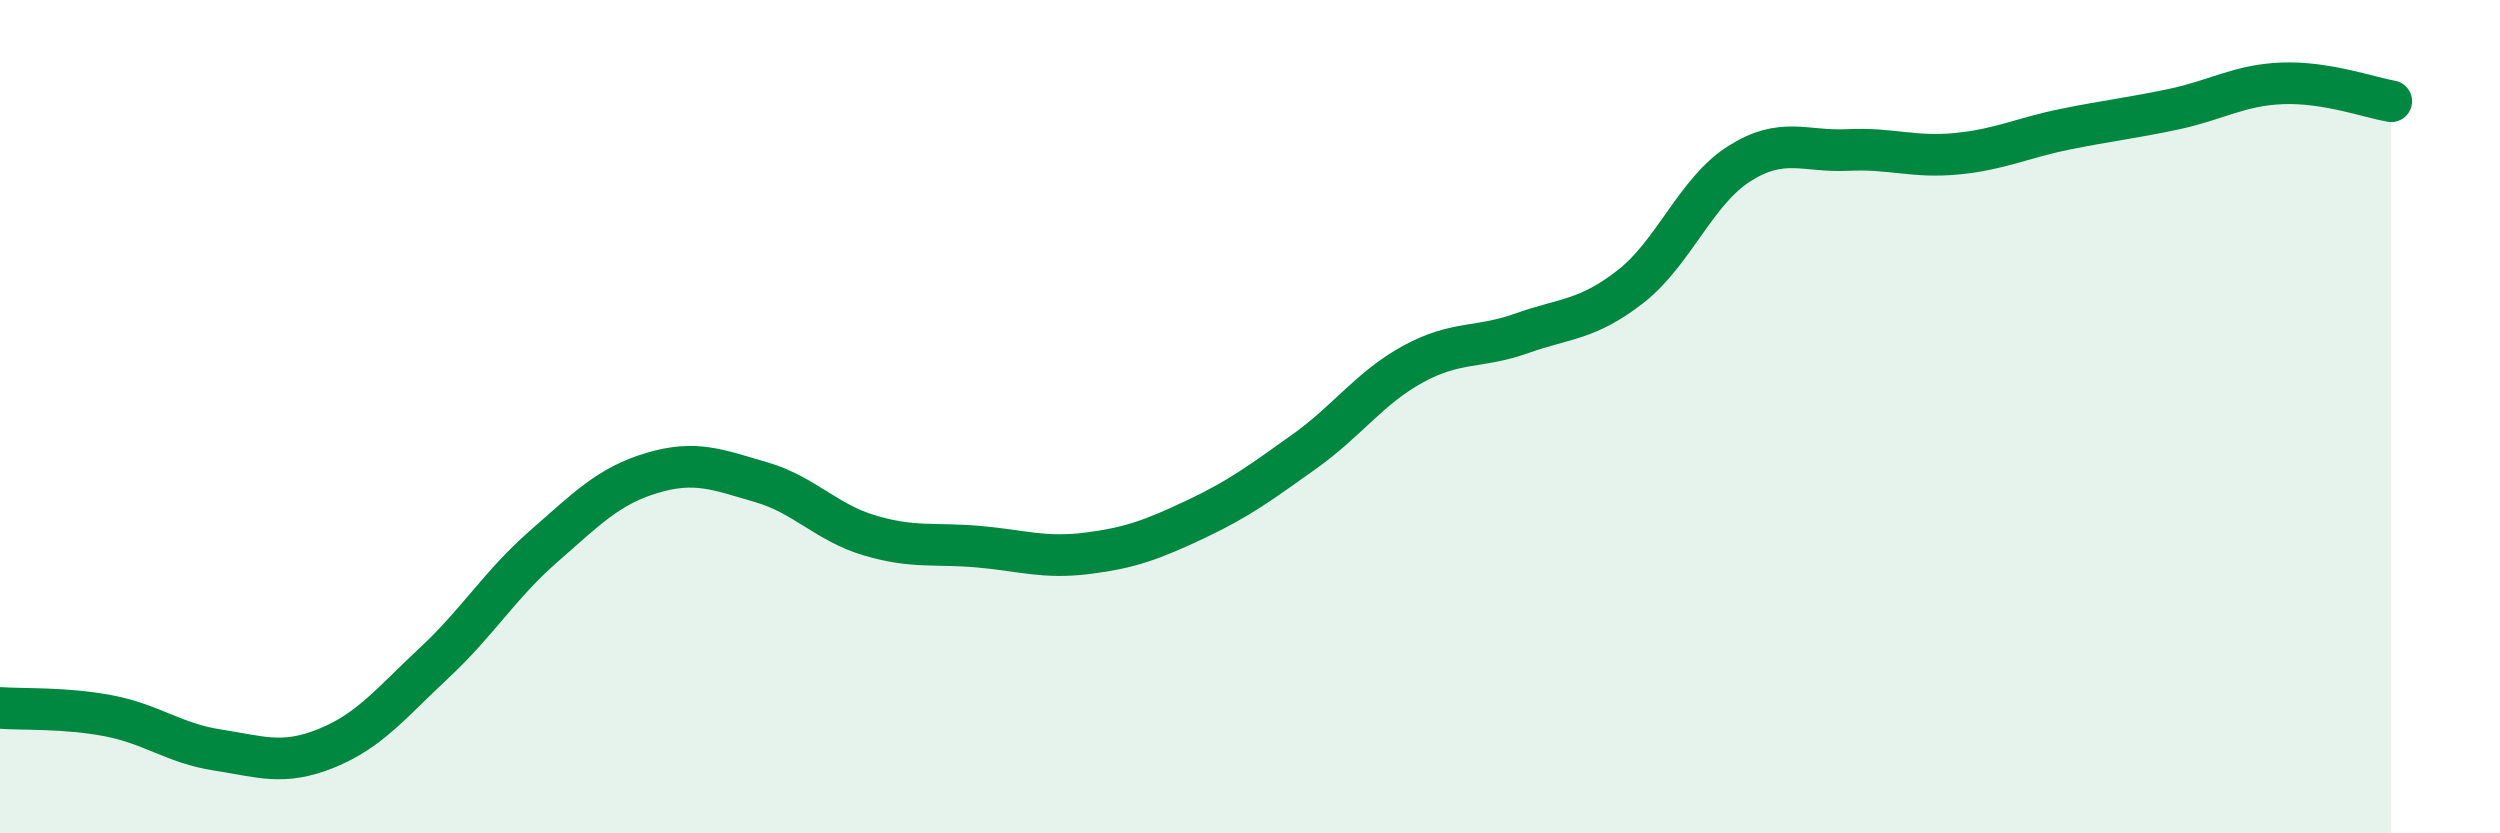 
    <svg width="60" height="20" viewBox="0 0 60 20" xmlns="http://www.w3.org/2000/svg">
      <path
        d="M 0,16.99 C 0.52,17.03 1.57,16.98 2.61,17.18 C 3.65,17.38 4.18,17.84 5.22,18 C 6.26,18.16 6.79,18.38 7.83,17.96 C 8.87,17.54 9.39,16.87 10.43,15.9 C 11.47,14.93 12,14.03 13.04,13.12 C 14.08,12.21 14.61,11.66 15.65,11.35 C 16.69,11.04 17.22,11.27 18.26,11.57 C 19.3,11.87 19.83,12.54 20.87,12.85 C 21.91,13.16 22.44,13.03 23.48,13.12 C 24.52,13.21 25.05,13.41 26.09,13.28 C 27.13,13.15 27.66,12.95 28.7,12.46 C 29.74,11.97 30.26,11.58 31.3,10.84 C 32.34,10.1 32.87,9.31 33.91,8.74 C 34.95,8.17 35.48,8.37 36.52,8 C 37.56,7.63 38.09,7.69 39.13,6.88 C 40.17,6.07 40.7,4.59 41.74,3.93 C 42.78,3.27 43.31,3.65 44.35,3.6 C 45.39,3.55 45.92,3.79 46.96,3.69 C 48,3.59 48.53,3.31 49.57,3.1 C 50.61,2.89 51.13,2.84 52.17,2.62 C 53.21,2.4 53.74,2.04 54.78,2 C 55.82,1.96 56.87,2.34 57.39,2.43L57.39 20L0 20Z"
        fill="#008740"
        opacity="0.1"
        stroke-linecap="round"
        stroke-linejoin="round"
      />
      <path
        d="M 0,16.99 C 0.52,17.03 1.57,16.98 2.61,17.18 C 3.65,17.38 4.18,17.84 5.22,18 C 6.26,18.16 6.79,18.38 7.83,17.96 C 8.87,17.54 9.39,16.87 10.43,15.9 C 11.47,14.93 12,14.03 13.04,13.12 C 14.08,12.21 14.61,11.66 15.65,11.35 C 16.69,11.04 17.22,11.27 18.26,11.57 C 19.3,11.87 19.83,12.54 20.87,12.85 C 21.91,13.16 22.44,13.03 23.48,13.12 C 24.52,13.21 25.05,13.41 26.09,13.28 C 27.13,13.15 27.66,12.95 28.7,12.46 C 29.74,11.97 30.26,11.58 31.3,10.84 C 32.34,10.1 32.87,9.31 33.91,8.74 C 34.95,8.17 35.48,8.37 36.52,8 C 37.56,7.63 38.09,7.69 39.13,6.88 C 40.17,6.07 40.7,4.59 41.74,3.93 C 42.78,3.27 43.31,3.65 44.35,3.6 C 45.39,3.55 45.92,3.79 46.96,3.69 C 48,3.59 48.53,3.31 49.57,3.1 C 50.61,2.89 51.13,2.84 52.17,2.62 C 53.21,2.4 53.74,2.04 54.78,2 C 55.82,1.96 56.87,2.34 57.39,2.43"
        stroke="#008740"
        stroke-width="1"
        fill="none"
        stroke-linecap="round"
        stroke-linejoin="round"
      />
    </svg>
  
